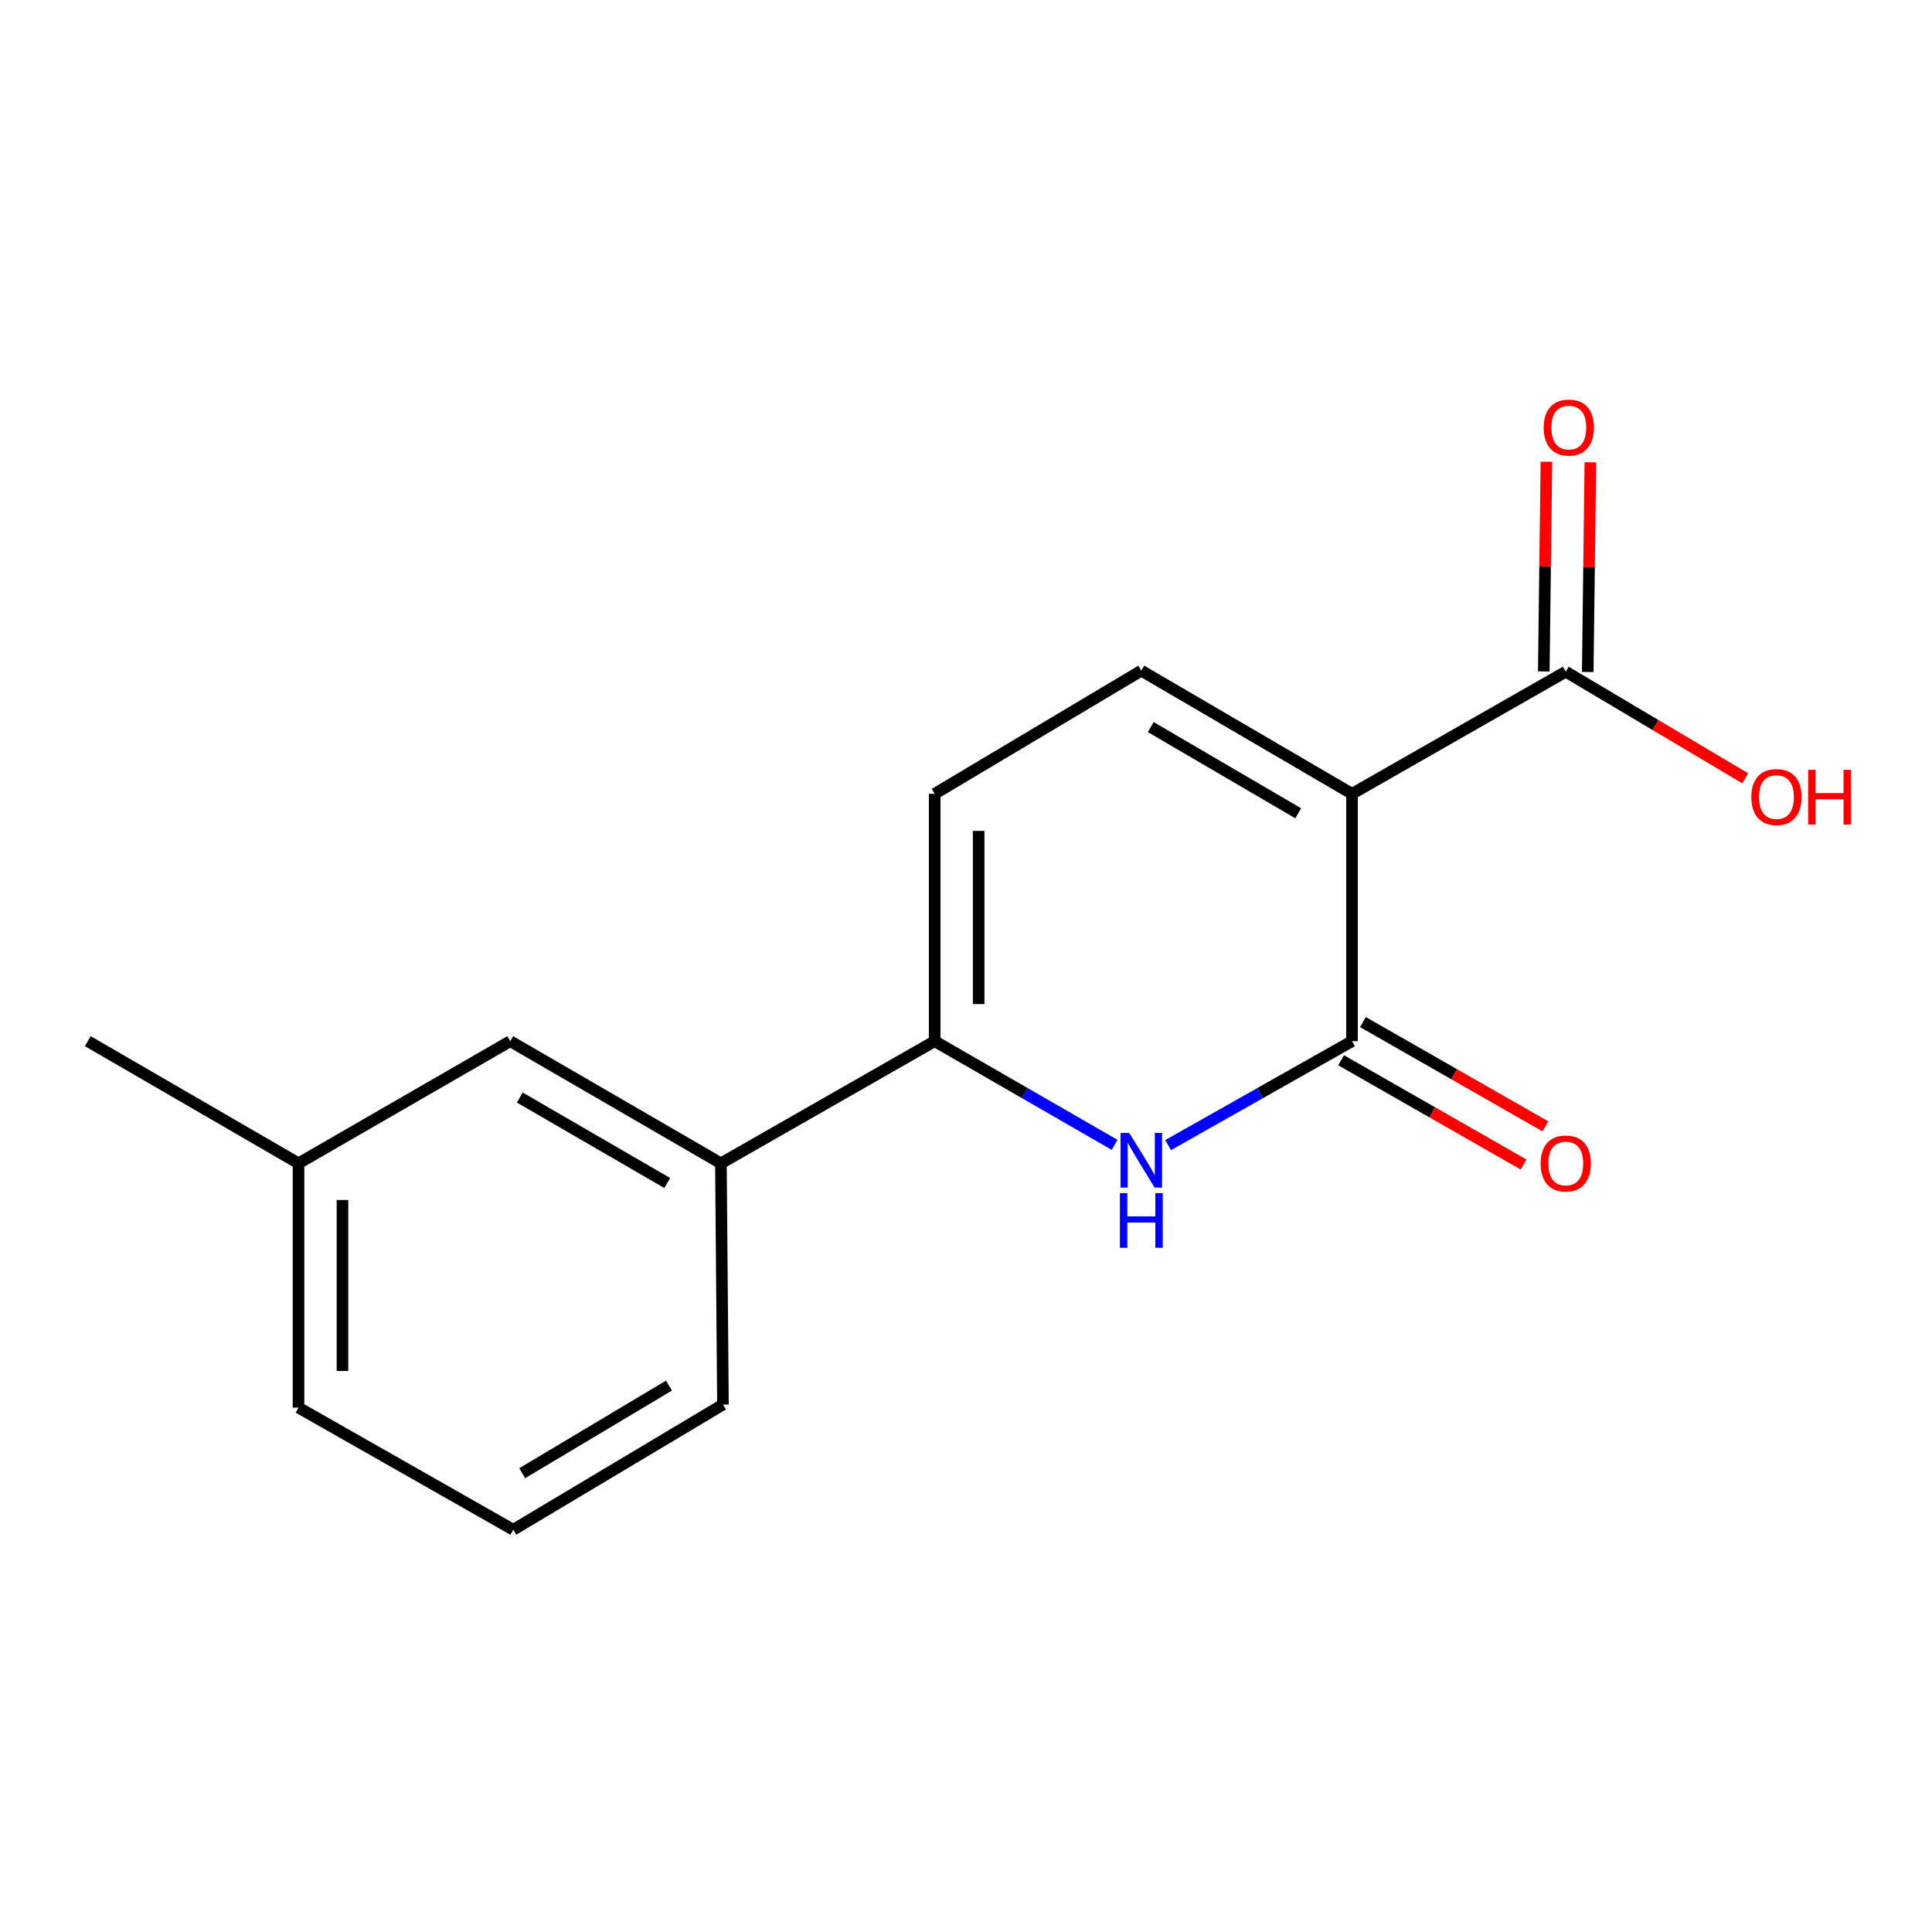 <?xml version='1.0' encoding='iso-8859-1'?>
<svg version='1.1' baseProfile='full'
              xmlns='http://www.w3.org/2000/svg'
                      xmlns:rdkit='http://www.rdkit.org/xml'
                      xmlns:xlink='http://www.w3.org/1999/xlink'
                  xml:space='preserve'
width='1000px' height='1000px' viewBox='0 0 1000 1000'>
<!-- END OF HEADER -->
<rect style='opacity:1.0;fill:#FFFFFF;stroke:none' width='1000' height='1000' x='0' y='0'> </rect>
<path class='bond-0' d='M 699.801,410.878 L 699.801,538.908' style='fill:none;fill-rule:evenodd;stroke:#000000;stroke-width:6px;stroke-linecap:butt;stroke-linejoin:miter;stroke-opacity:1' />
<path class='bond-3' d='M 699.801,410.878 L 590.746,347.128' style='fill:none;fill-rule:evenodd;stroke:#000000;stroke-width:6px;stroke-linecap:butt;stroke-linejoin:miter;stroke-opacity:1' />
<path class='bond-3' d='M 671.96,420.96 L 595.621,376.335' style='fill:none;fill-rule:evenodd;stroke:#000000;stroke-width:6px;stroke-linecap:butt;stroke-linejoin:miter;stroke-opacity:1' />
<path class='bond-4' d='M 699.801,410.878 L 810.437,347.672' style='fill:none;fill-rule:evenodd;stroke:#000000;stroke-width:6px;stroke-linecap:butt;stroke-linejoin:miter;stroke-opacity:1' />
<path class='bond-1' d='M 699.801,538.908 L 652.209,565.807' style='fill:none;fill-rule:evenodd;stroke:#000000;stroke-width:6px;stroke-linecap:butt;stroke-linejoin:miter;stroke-opacity:1' />
<path class='bond-1' d='M 652.209,565.807 L 604.617,592.706' style='fill:none;fill-rule:evenodd;stroke:#0000FF;stroke-width:6px;stroke-linecap:butt;stroke-linejoin:miter;stroke-opacity:1' />
<path class='bond-7' d='M 694.156,548.786 L 741.381,575.776' style='fill:none;fill-rule:evenodd;stroke:#000000;stroke-width:6px;stroke-linecap:butt;stroke-linejoin:miter;stroke-opacity:1' />
<path class='bond-7' d='M 741.381,575.776 L 788.606,602.767' style='fill:none;fill-rule:evenodd;stroke:#FF0000;stroke-width:6px;stroke-linecap:butt;stroke-linejoin:miter;stroke-opacity:1' />
<path class='bond-7' d='M 705.447,529.03 L 752.672,556.021' style='fill:none;fill-rule:evenodd;stroke:#000000;stroke-width:6px;stroke-linecap:butt;stroke-linejoin:miter;stroke-opacity:1' />
<path class='bond-7' d='M 752.672,556.021 L 799.897,583.011' style='fill:none;fill-rule:evenodd;stroke:#FF0000;stroke-width:6px;stroke-linecap:butt;stroke-linejoin:miter;stroke-opacity:1' />
<path class='bond-16' d='M 576.919,592.579 L 530.354,565.743' style='fill:none;fill-rule:evenodd;stroke:#0000FF;stroke-width:6px;stroke-linecap:butt;stroke-linejoin:miter;stroke-opacity:1' />
<path class='bond-16' d='M 530.354,565.743 L 483.788,538.908' style='fill:none;fill-rule:evenodd;stroke:#000000;stroke-width:6px;stroke-linecap:butt;stroke-linejoin:miter;stroke-opacity:1' />
<path class='bond-2' d='M 483.788,538.908 L 483.788,410.878' style='fill:none;fill-rule:evenodd;stroke:#000000;stroke-width:6px;stroke-linecap:butt;stroke-linejoin:miter;stroke-opacity:1' />
<path class='bond-2' d='M 506.543,519.704 L 506.543,430.083' style='fill:none;fill-rule:evenodd;stroke:#000000;stroke-width:6px;stroke-linecap:butt;stroke-linejoin:miter;stroke-opacity:1' />
<path class='bond-6' d='M 483.788,538.908 L 373.14,602.139' style='fill:none;fill-rule:evenodd;stroke:#000000;stroke-width:6px;stroke-linecap:butt;stroke-linejoin:miter;stroke-opacity:1' />
<path class='bond-5' d='M 590.746,347.128 L 483.788,410.878' style='fill:none;fill-rule:evenodd;stroke:#000000;stroke-width:6px;stroke-linecap:butt;stroke-linejoin:miter;stroke-opacity:1' />
<path class='bond-8' d='M 821.813,347.814 L 822.491,293.55' style='fill:none;fill-rule:evenodd;stroke:#000000;stroke-width:6px;stroke-linecap:butt;stroke-linejoin:miter;stroke-opacity:1' />
<path class='bond-8' d='M 822.491,293.55 L 823.17,239.286' style='fill:none;fill-rule:evenodd;stroke:#FF0000;stroke-width:6px;stroke-linecap:butt;stroke-linejoin:miter;stroke-opacity:1' />
<path class='bond-8' d='M 799.061,347.53 L 799.739,293.266' style='fill:none;fill-rule:evenodd;stroke:#000000;stroke-width:6px;stroke-linecap:butt;stroke-linejoin:miter;stroke-opacity:1' />
<path class='bond-8' d='M 799.739,293.266 L 800.417,239.001' style='fill:none;fill-rule:evenodd;stroke:#FF0000;stroke-width:6px;stroke-linecap:butt;stroke-linejoin:miter;stroke-opacity:1' />
<path class='bond-10' d='M 810.437,347.672 L 856.879,375.267' style='fill:none;fill-rule:evenodd;stroke:#000000;stroke-width:6px;stroke-linecap:butt;stroke-linejoin:miter;stroke-opacity:1' />
<path class='bond-10' d='M 856.879,375.267 L 903.321,402.862' style='fill:none;fill-rule:evenodd;stroke:#FF0000;stroke-width:6px;stroke-linecap:butt;stroke-linejoin:miter;stroke-opacity:1' />
<path class='bond-9' d='M 373.14,602.139 L 264.097,538.908' style='fill:none;fill-rule:evenodd;stroke:#000000;stroke-width:6px;stroke-linecap:butt;stroke-linejoin:miter;stroke-opacity:1' />
<path class='bond-9' d='M 345.369,612.339 L 269.039,568.077' style='fill:none;fill-rule:evenodd;stroke:#000000;stroke-width:6px;stroke-linecap:butt;stroke-linejoin:miter;stroke-opacity:1' />
<path class='bond-12' d='M 373.14,602.139 L 374.202,726.997' style='fill:none;fill-rule:evenodd;stroke:#000000;stroke-width:6px;stroke-linecap:butt;stroke-linejoin:miter;stroke-opacity:1' />
<path class='bond-11' d='M 264.097,538.908 L 154.51,602.139' style='fill:none;fill-rule:evenodd;stroke:#000000;stroke-width:6px;stroke-linecap:butt;stroke-linejoin:miter;stroke-opacity:1' />
<path class='bond-15' d='M 154.51,602.139 L 45.455,538.908' style='fill:none;fill-rule:evenodd;stroke:#000000;stroke-width:6px;stroke-linecap:butt;stroke-linejoin:miter;stroke-opacity:1' />
<path class='bond-17' d='M 154.51,602.139 L 154.51,728.577' style='fill:none;fill-rule:evenodd;stroke:#000000;stroke-width:6px;stroke-linecap:butt;stroke-linejoin:miter;stroke-opacity:1' />
<path class='bond-17' d='M 177.264,621.105 L 177.264,709.611' style='fill:none;fill-rule:evenodd;stroke:#000000;stroke-width:6px;stroke-linecap:butt;stroke-linejoin:miter;stroke-opacity:1' />
<path class='bond-13' d='M 374.202,726.997 L 265.664,791.795' style='fill:none;fill-rule:evenodd;stroke:#000000;stroke-width:6px;stroke-linecap:butt;stroke-linejoin:miter;stroke-opacity:1' />
<path class='bond-13' d='M 346.257,717.179 L 270.281,762.538' style='fill:none;fill-rule:evenodd;stroke:#000000;stroke-width:6px;stroke-linecap:butt;stroke-linejoin:miter;stroke-opacity:1' />
<path class='bond-14' d='M 265.664,791.795 L 154.51,728.577' style='fill:none;fill-rule:evenodd;stroke:#000000;stroke-width:6px;stroke-linecap:butt;stroke-linejoin:miter;stroke-opacity:1' />
<path  class='atom-2' d='M 584.486 586.387
L 593.766 601.387
Q 594.686 602.867, 596.166 605.547
Q 597.646 608.227, 597.726 608.387
L 597.726 586.387
L 601.486 586.387
L 601.486 614.707
L 597.606 614.707
L 587.646 598.307
Q 586.486 596.387, 585.246 594.187
Q 584.046 591.987, 583.686 591.307
L 583.686 614.707
L 580.006 614.707
L 580.006 586.387
L 584.486 586.387
' fill='#0000FF'/>
<path  class='atom-2' d='M 579.666 617.539
L 583.506 617.539
L 583.506 629.579
L 597.986 629.579
L 597.986 617.539
L 601.826 617.539
L 601.826 645.859
L 597.986 645.859
L 597.986 632.779
L 583.506 632.779
L 583.506 645.859
L 579.666 645.859
L 579.666 617.539
' fill='#0000FF'/>
<path  class='atom-8' d='M 797.437 602.219
Q 797.437 595.419, 800.797 591.619
Q 804.157 587.819, 810.437 587.819
Q 816.717 587.819, 820.077 591.619
Q 823.437 595.419, 823.437 602.219
Q 823.437 609.099, 820.037 613.019
Q 816.637 616.899, 810.437 616.899
Q 804.197 616.899, 800.797 613.019
Q 797.437 609.139, 797.437 602.219
M 810.437 613.699
Q 814.757 613.699, 817.077 610.819
Q 819.437 607.899, 819.437 602.219
Q 819.437 596.659, 817.077 593.859
Q 814.757 591.019, 810.437 591.019
Q 806.117 591.019, 803.757 593.819
Q 801.437 596.619, 801.437 602.219
Q 801.437 607.939, 803.757 610.819
Q 806.117 613.699, 810.437 613.699
' fill='#FF0000'/>
<path  class='atom-9' d='M 799.017 221.302
Q 799.017 214.502, 802.377 210.702
Q 805.737 206.902, 812.017 206.902
Q 818.297 206.902, 821.657 210.702
Q 825.017 214.502, 825.017 221.302
Q 825.017 228.182, 821.617 232.102
Q 818.217 235.982, 812.017 235.982
Q 805.777 235.982, 802.377 232.102
Q 799.017 228.222, 799.017 221.302
M 812.017 232.782
Q 816.337 232.782, 818.657 229.902
Q 821.017 226.982, 821.017 221.302
Q 821.017 215.742, 818.657 212.942
Q 816.337 210.102, 812.017 210.102
Q 807.697 210.102, 805.337 212.902
Q 803.017 215.702, 803.017 221.302
Q 803.017 227.022, 805.337 229.902
Q 807.697 232.782, 812.017 232.782
' fill='#FF0000'/>
<path  class='atom-11' d='M 906.493 412.551
Q 906.493 405.751, 909.853 401.951
Q 913.213 398.151, 919.493 398.151
Q 925.773 398.151, 929.133 401.951
Q 932.493 405.751, 932.493 412.551
Q 932.493 419.431, 929.093 423.351
Q 925.693 427.231, 919.493 427.231
Q 913.253 427.231, 909.853 423.351
Q 906.493 419.471, 906.493 412.551
M 919.493 424.031
Q 923.813 424.031, 926.133 421.151
Q 928.493 418.231, 928.493 412.551
Q 928.493 406.991, 926.133 404.191
Q 923.813 401.351, 919.493 401.351
Q 915.173 401.351, 912.813 404.151
Q 910.493 406.951, 910.493 412.551
Q 910.493 418.271, 912.813 421.151
Q 915.173 424.031, 919.493 424.031
' fill='#FF0000'/>
<path  class='atom-11' d='M 935.893 398.471
L 939.733 398.471
L 939.733 410.511
L 954.213 410.511
L 954.213 398.471
L 958.053 398.471
L 958.053 426.791
L 954.213 426.791
L 954.213 413.711
L 939.733 413.711
L 939.733 426.791
L 935.893 426.791
L 935.893 398.471
' fill='#FF0000'/>
</svg>
